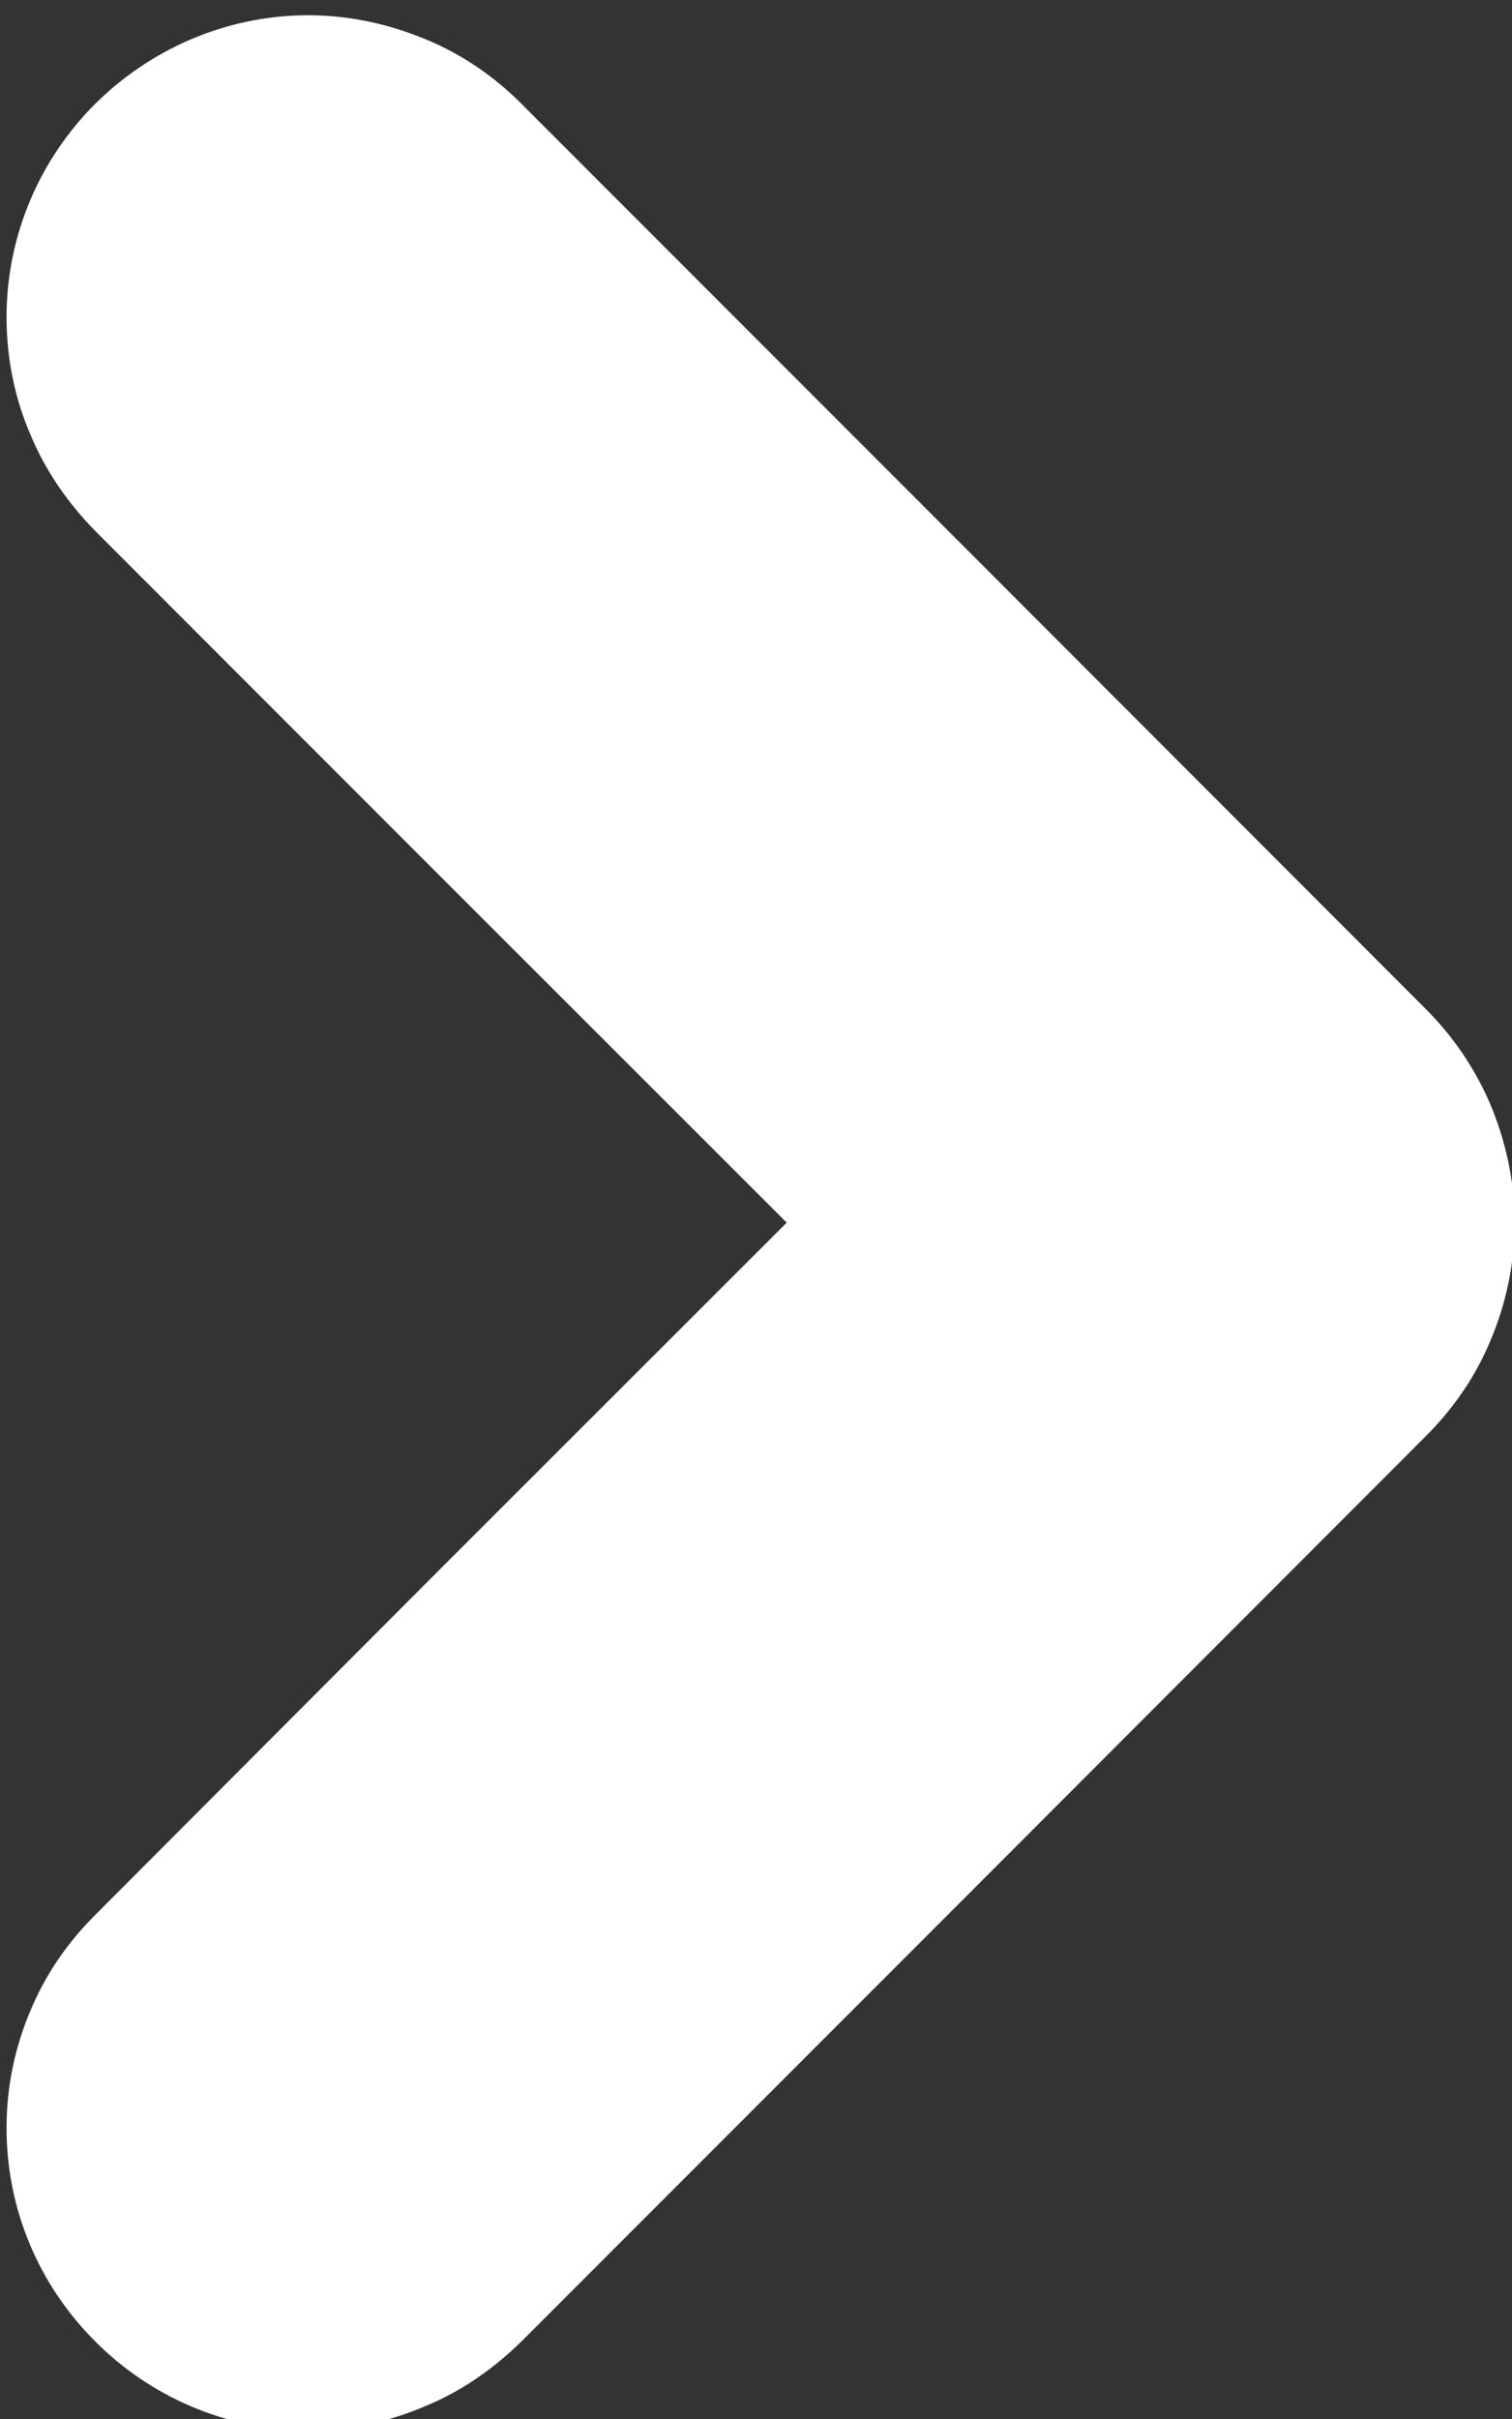 <svg width="100%" height="100%" viewBox="0 0 167 267" version="1.1" xmlns="http://www.w3.org/2000/svg" xmlns:xlink="http://www.w3.org/1999/xlink" xml:space="preserve" xmlns:serif="http://www.serif.com/" style="fill-rule:evenodd;clip-rule:evenodd;stroke-linejoin:round;stroke-miterlimit:2;">
    <rect x="0" y="0" width="167" height="267" fill="#333333" stroke="none"/>
    <g transform="matrix(1,0,0,1,-9023.72,-21725.5)">
        <g transform="matrix(5.556,0,0,5.556,0,0)">
            <g transform="matrix(1,0,0,1,1630.27,3910.58)">
                <path d="M0,47.978C0.83,47.978 1.627,47.802 2.346,47.488C3.072,47.188 3.712,46.73 4.254,46.194L13.234,37.214L22.195,28.247C22.75,27.698 23.195,27.057 23.495,26.339C23.802,25.62 23.979,24.823 23.979,23.986C23.979,23.15 23.802,22.365 23.495,21.633C23.195,20.927 22.75,20.274 22.195,19.724L13.234,10.758L4.254,1.778C3.712,1.229 3.072,0.785 2.346,0.484C1.627,0.183 0.83,0 0,0C-1.66,0 -3.163,0.693 -4.242,1.764C-5.327,2.85 -6,4.353 -6,6C-6,6.837 -5.83,7.634 -5.516,8.353C-5.215,9.071 -4.764,9.712 -4.222,10.261L2.64,17.124L9.509,23.986L2.64,30.848L-4.222,37.724C-4.764,38.26 -5.215,38.9 -5.516,39.619C-5.83,40.351 -6,41.136 -6,41.972C-6,43.632 -5.327,45.122 -4.242,46.207C-3.163,47.292 -1.66,47.978 0,47.978" style="fill:rgb(255,255,255);"/>
            </g>
        </g>
    </g>
</svg>
